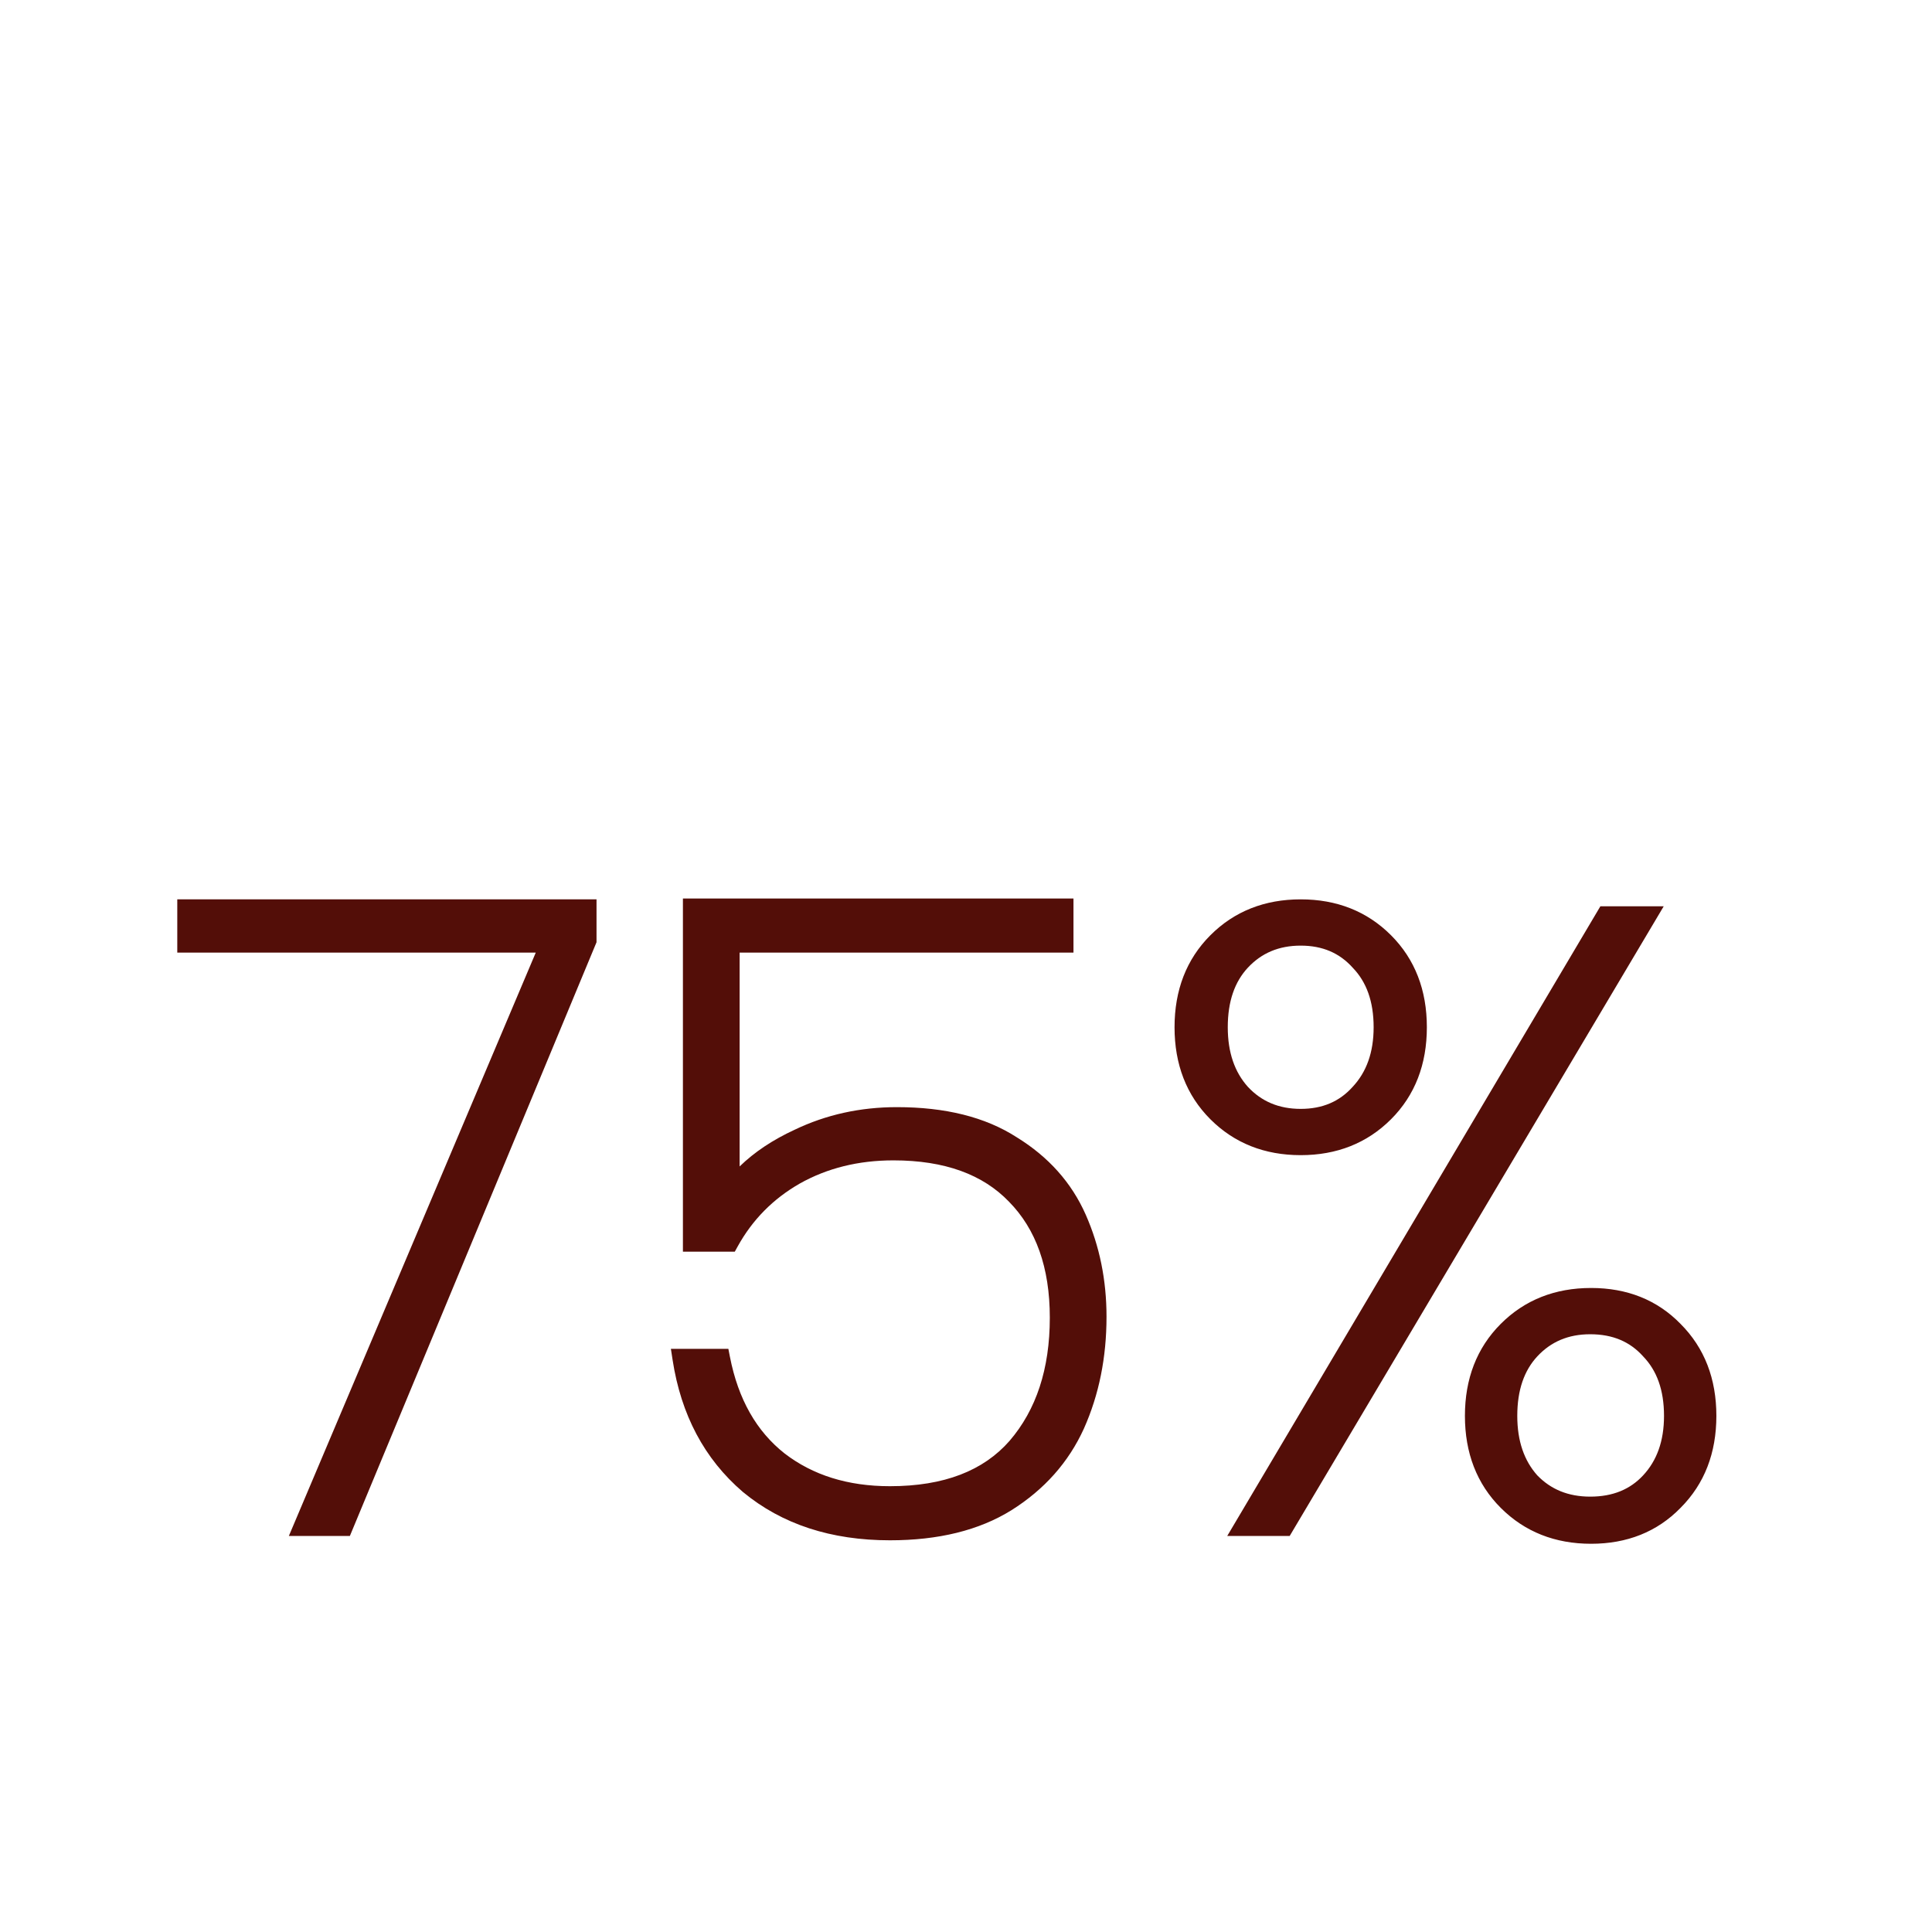 <svg width="200" height="200" viewBox="0 0 200 200" fill="none" xmlns="http://www.w3.org/2000/svg">
<path fill-rule="evenodd" clip-rule="evenodd" d="M36.219 159.001L61.752 97.54V93.101H18.352V98.611H55.463L29.903 159.001H36.219ZM76.566 98.611H111.126V93.011H70.696V129.571H76.067L76.352 129.053C77.882 126.277 80.028 124.101 82.808 122.511C85.644 120.924 88.862 120.121 92.486 120.121C97.82 120.121 101.756 121.594 104.455 124.404L104.462 124.411C107.234 127.238 108.676 131.191 108.676 136.401C108.676 141.735 107.26 145.955 104.511 149.155C101.815 152.235 97.749 153.851 92.126 153.851C87.753 153.851 84.138 152.704 81.221 150.462C78.325 148.177 76.42 144.868 75.558 140.44L75.4 139.631H69.451L69.628 140.783C70.5 146.451 72.914 151.027 76.895 154.44L76.902 154.446L76.908 154.451C80.959 157.805 86.057 159.451 92.126 159.451C97.118 159.451 101.335 158.434 104.715 156.33L104.719 156.327C108.115 154.189 110.621 151.373 112.207 147.885L112.209 147.878C113.773 144.377 114.546 140.516 114.546 136.311C114.546 132.522 113.831 128.993 112.391 125.736C110.924 122.42 108.534 119.752 105.26 117.735C101.994 115.625 97.831 114.611 92.846 114.611C89.048 114.611 85.511 115.39 82.25 116.956C80.002 117.994 78.101 119.256 76.566 120.749V98.611ZM133.508 159.001L172.226 93.821H165.669L127.043 159.001H133.508ZM140.037 112.499L140.03 112.506L140.024 112.513C138.67 114.024 136.909 114.791 134.648 114.791C132.391 114.791 130.594 114.025 129.177 112.506C127.818 110.987 127.098 108.964 127.098 106.341C127.098 103.646 127.824 101.633 129.171 100.182C130.589 98.659 132.387 97.891 134.648 97.891C136.909 97.891 138.67 98.658 140.024 100.168L140.036 100.182L140.049 100.195C141.449 101.647 142.198 103.656 142.198 106.341C142.198 108.958 141.453 110.978 140.037 112.499ZM170.097 152.729L170.096 152.73C168.75 154.18 166.959 154.931 164.618 154.931C162.353 154.931 160.554 154.189 159.141 152.73C157.786 151.211 157.068 149.19 157.068 146.571C157.068 143.876 157.794 141.863 159.141 140.412C160.559 138.889 162.357 138.121 164.618 138.121C166.947 138.121 168.735 138.893 170.084 140.398L170.096 140.412L170.109 140.425C171.509 141.877 172.258 143.886 172.258 146.571C172.258 149.188 171.513 151.208 170.097 152.729ZM125.301 96.814C122.811 99.304 121.588 102.509 121.588 106.341C121.588 110.172 122.811 113.378 125.301 115.868C127.785 118.351 130.926 119.581 134.648 119.581C138.37 119.581 141.512 118.351 143.996 115.868C146.486 113.378 147.708 110.172 147.708 106.341C147.708 102.509 146.486 99.304 143.996 96.814C141.512 94.33 138.37 93.101 134.648 93.101C130.926 93.101 127.785 94.33 125.301 96.814ZM155.361 137.044C152.871 139.534 151.648 142.739 151.648 146.571C151.648 150.402 152.871 153.608 155.361 156.098C157.845 158.581 160.986 159.811 164.708 159.811C168.428 159.811 171.544 158.582 173.97 156.093C176.457 153.604 177.678 150.4 177.678 146.571C177.678 142.742 176.457 139.538 173.97 137.049C171.544 134.559 168.428 133.331 164.708 133.331C160.986 133.331 157.845 134.56 155.361 137.044Z" fill="#530E08"/>
</svg>
